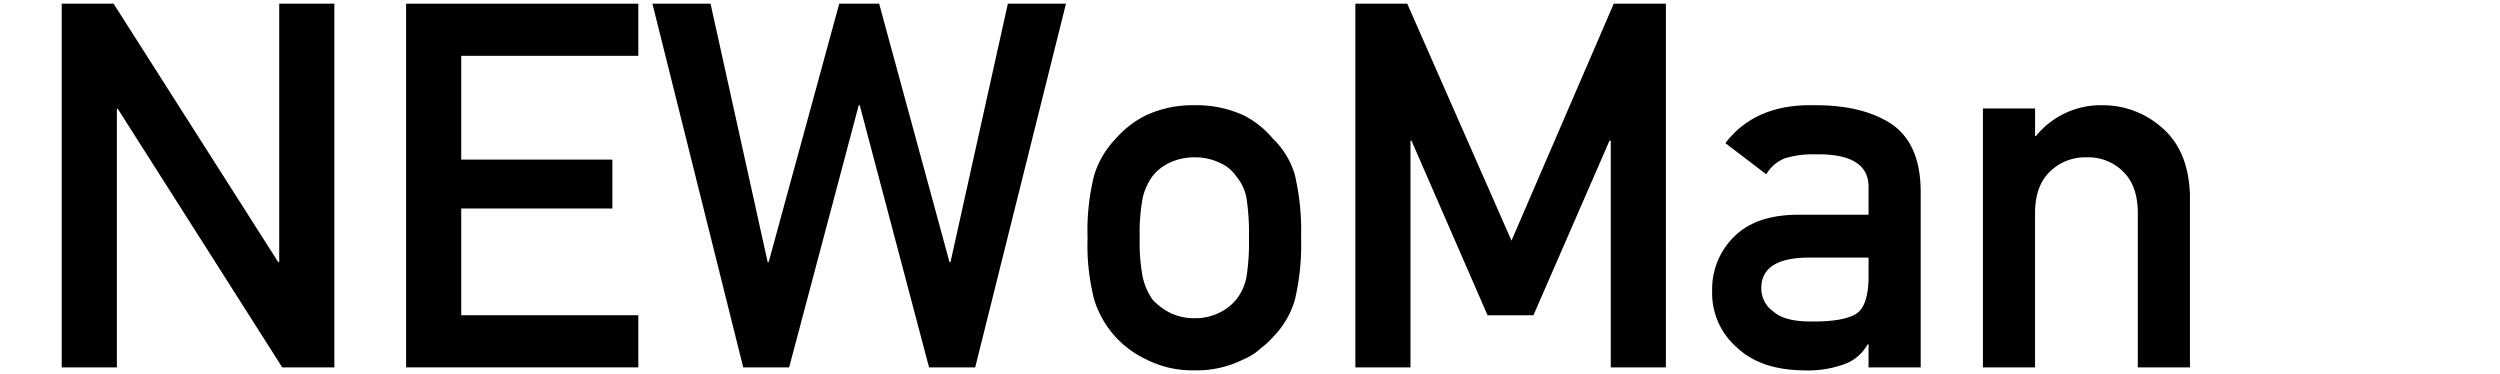 <svg xmlns="http://www.w3.org/2000/svg" viewBox="0 0 401 60"><defs><style>.a{fill:none;}</style></defs><path d="M9.9.593h8.321l26.407,41.45h.159V.593h8.843V58.927H45.273L18.907,17.477h-.161v41.45H9.9Z"/><path d="M65.138.593h37.25V8.955H73.98V25.6H98.225v7.842H73.98V50.565h28.408v8.362H65.138Z"/><path d="M104.648.593h9.323l9.162,41.45h.16L134.615.593h6.4L152.3,42.043h.16l9.2-41.45h9.322L156.421,58.927h-7.4L137.9,16.877h-.16l-11.162,42.05h-7.362Z"/><path d="M174.445,38.122a36.16,36.16,0,0,1,1.081-10.082,14.551,14.551,0,0,1,3.441-5.8,15.7,15.7,0,0,1,4.8-3.72,17.728,17.728,0,0,1,7.8-1.641,18.129,18.129,0,0,1,7.962,1.641,14.907,14.907,0,0,1,4.642,3.72,13.076,13.076,0,0,1,3.52,5.8,38.952,38.952,0,0,1,1,10.082,37.981,37.981,0,0,1-1,10,14.24,14.24,0,0,1-3.52,5.961,12.968,12.968,0,0,1-1.961,1.8,9.1,9.1,0,0,1-2.681,1.72,16.664,16.664,0,0,1-7.962,1.8,16.3,16.3,0,0,1-7.8-1.8,15.757,15.757,0,0,1-4.8-3.521,15.965,15.965,0,0,1-3.441-5.961A35.262,35.262,0,0,1,174.445,38.122Zm25.887.08a37.279,37.279,0,0,0-.4-6.482,7.641,7.641,0,0,0-1.64-3.44,6.119,6.119,0,0,0-2.721-2.2,9.011,9.011,0,0,0-4-.84,9.156,9.156,0,0,0-3.921.84,7.424,7.424,0,0,0-2.8,2.2,9.657,9.657,0,0,0-1.56,3.44,30.683,30.683,0,0,0-.481,6.4,29.788,29.788,0,0,0,.481,6.321,10.445,10.445,0,0,0,1.56,3.6,10.2,10.2,0,0,0,2.8,2.121,8.8,8.8,0,0,0,3.921.88,8.662,8.662,0,0,0,4-.88,7.868,7.868,0,0,0,2.721-2.121,8.229,8.229,0,0,0,1.64-3.6A34.937,34.937,0,0,0,200.332,38.2Z"/><path d="M217.4.593h8.323L242.442,38.6,258.847.593h8.361V58.927h-8.842V22.558h-.2l-12.2,28.007H238.6L226.4,22.558h-.159V58.927H217.4Z"/><path d="M299.717,55.246h-.161a6.94,6.94,0,0,1-3.6,3.121,17.139,17.139,0,0,1-6.642,1.04q-6.96-.081-10.722-3.681a11.5,11.5,0,0,1-3.961-9,11.765,11.765,0,0,1,3.441-8.682q3.44-3.52,10.082-3.6h11.563V30.08q.079-5.481-8.522-5.321a15.182,15.182,0,0,0-4.921.64,6.006,6.006,0,0,0-2.961,2.56l-6.561-5q4.761-6.241,14.043-6.081,7.84-.079,12.523,2.961,4.68,3.12,4.761,10.722V58.927h-8.362Zm0-13.923h-10q-7.282.16-7.2,5a4.442,4.442,0,0,0,1.88,3.6q1.8,1.641,5.961,1.64,5.241.081,7.4-1.24,1.959-1.322,1.96-6Z"/><path d="M318.062,17.4h8.363v4.4h.159a13.409,13.409,0,0,1,10.8-4.921,14.247,14.247,0,0,1,9.442,3.641q4.24,3.681,4.441,10.8V58.927h-8.362V34.2q0-4.361-2.32-6.641a7.89,7.89,0,0,0-5.882-2.321,8.017,8.017,0,0,0-5.921,2.321q-2.361,2.28-2.36,6.641V58.927h-8.363Z"/><rect class="a" width="401" height="60"/></svg>